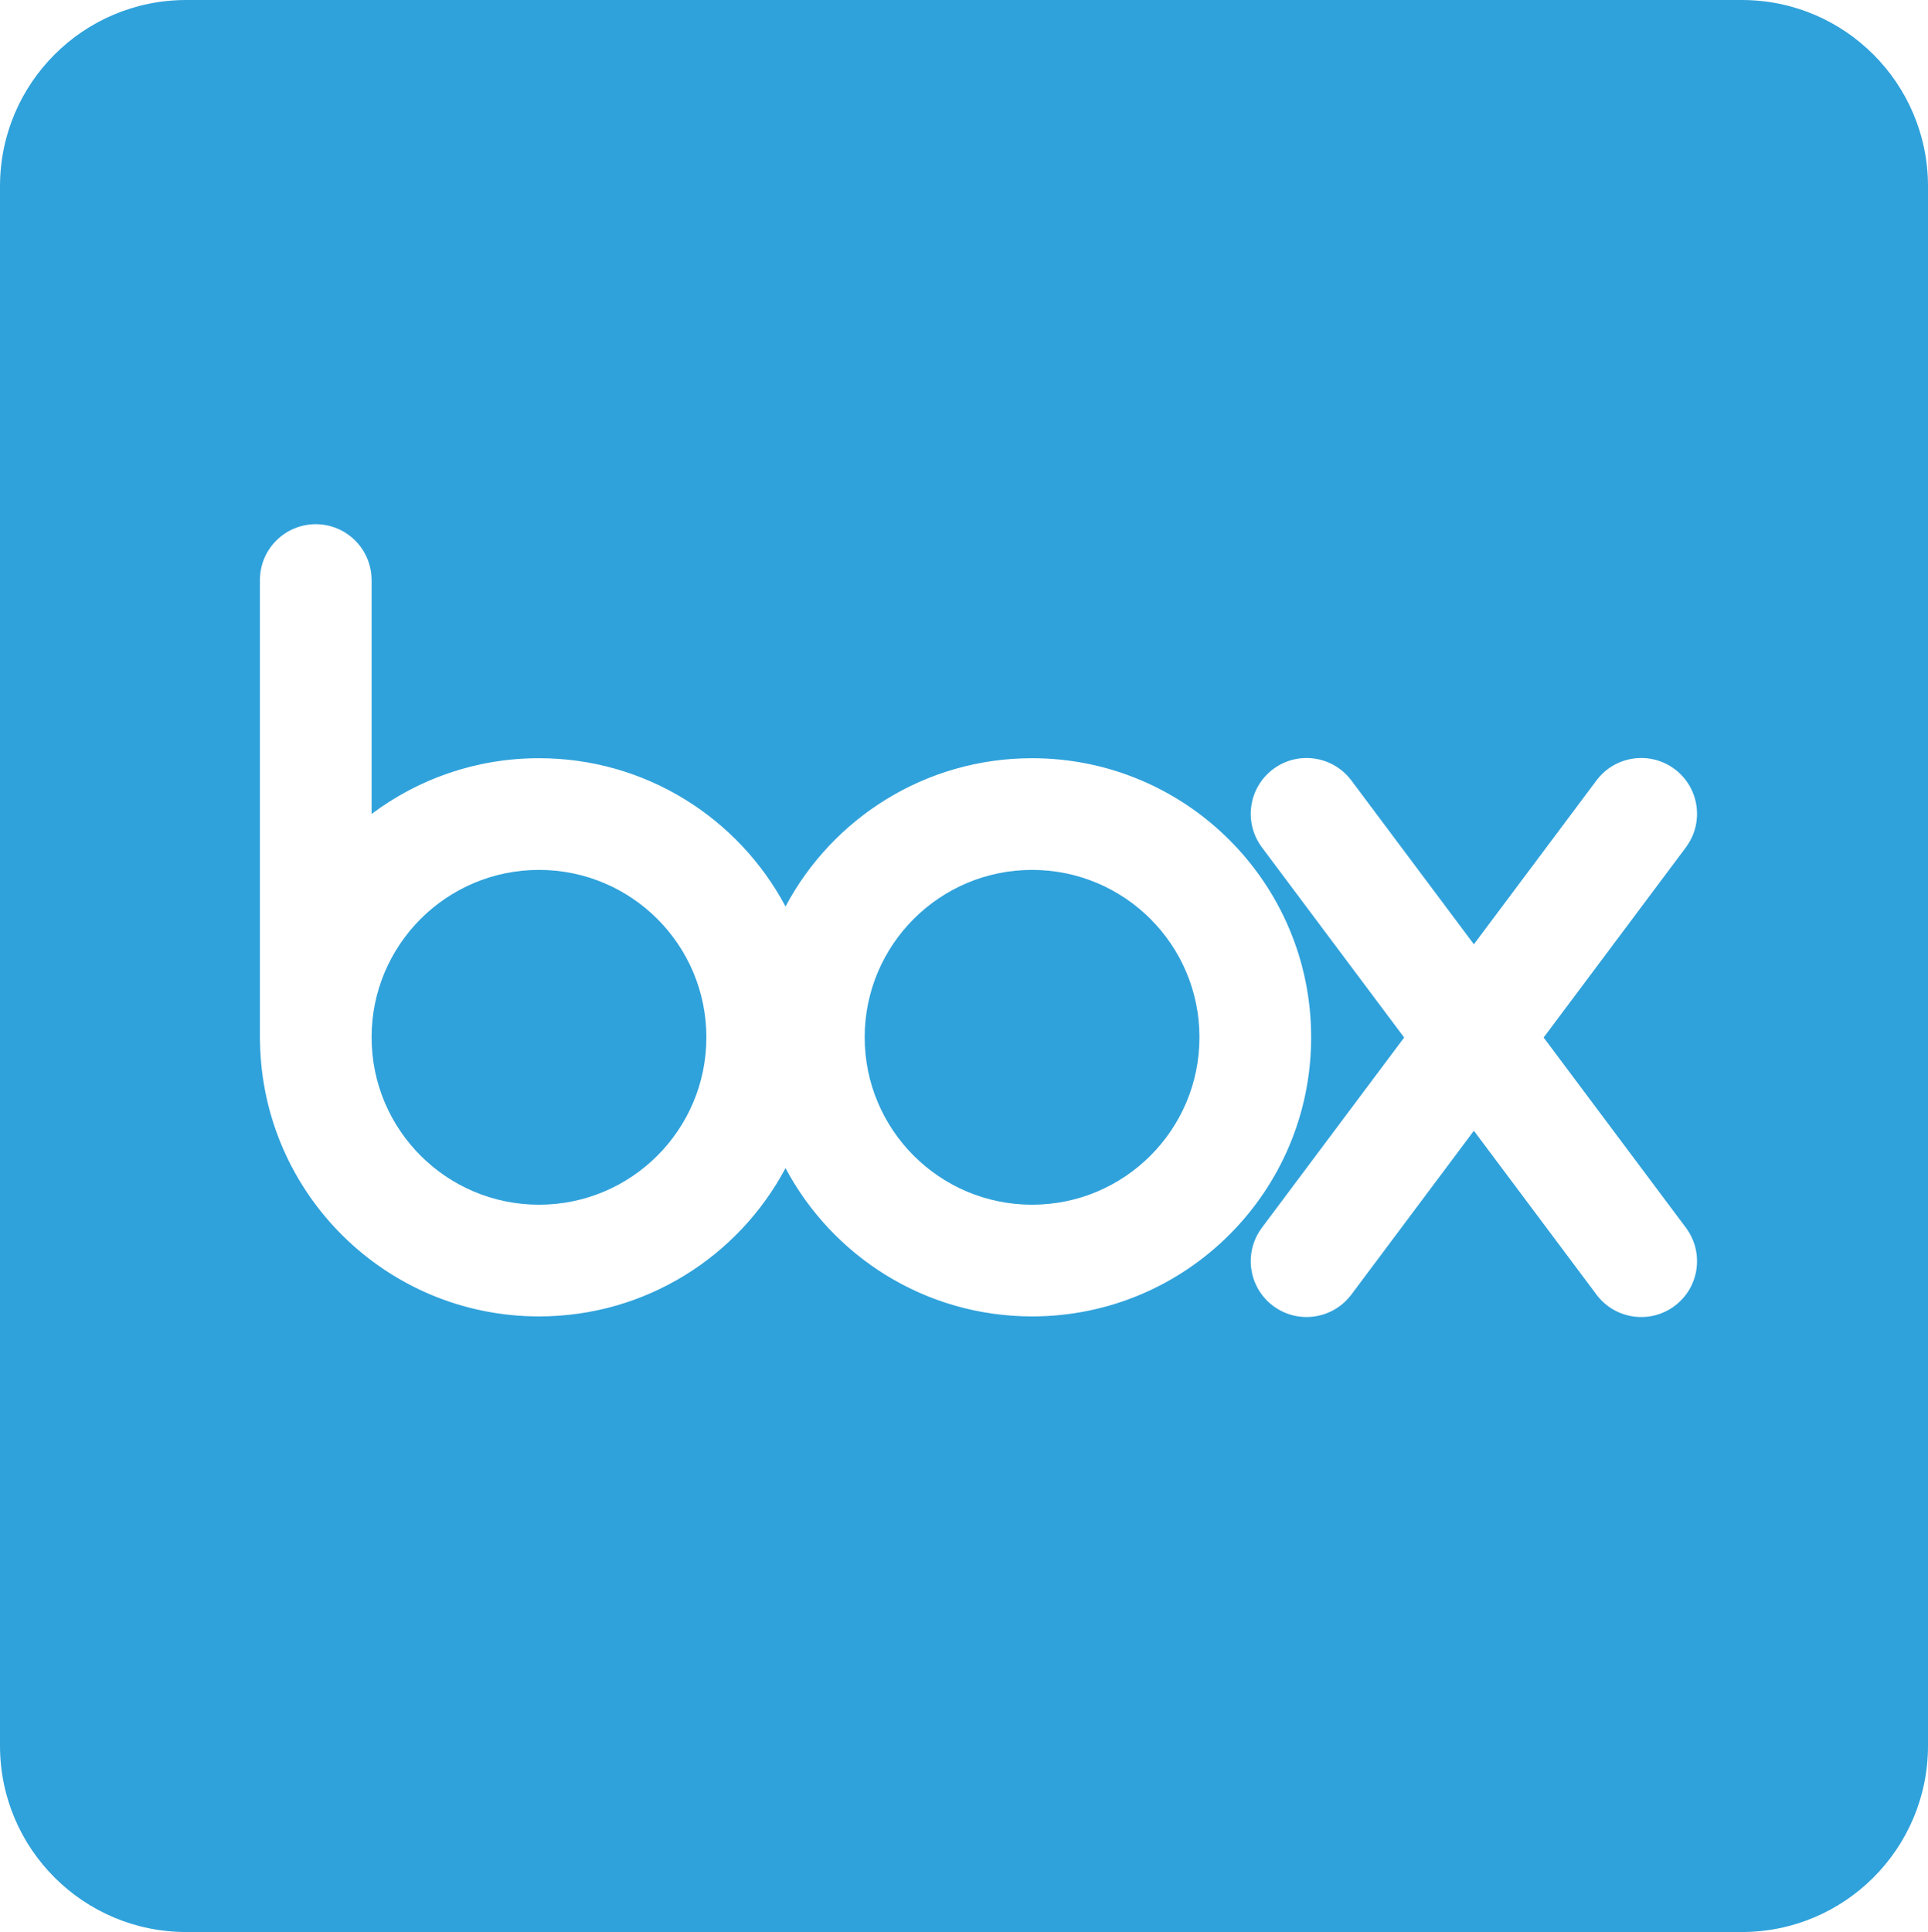 <?xml version="1.0" encoding="UTF-8"?>
<svg xmlns="http://www.w3.org/2000/svg" xmlns:xlink="http://www.w3.org/1999/xlink" width="497pt" height="498pt" viewBox="0 0 497 498" version="1.1">
<g id="surface1">
<path style=" stroke:none;fill-rule:nonzero;fill:rgb(18.799%,63.499%,85.899%);fill-opacity:1;" d="M 266.047 224.227 C 242.215 224.227 222.895 243.543 222.895 267.379 C 222.895 291.211 242.215 310.527 266.047 310.527 C 289.875 310.527 309.199 291.211 309.199 267.379 C 309.199 243.543 289.875 224.227 266.047 224.227 "/>
<path style=" stroke:none;fill-rule:nonzero;fill:rgb(18.799%,63.499%,85.899%);fill-opacity:1;" d="M 138.941 224.227 C 115.109 224.227 95.789 243.543 95.789 267.379 C 95.789 291.211 115.109 310.527 138.941 310.527 C 162.773 310.527 182.094 291.211 182.094 267.379 C 182.094 243.543 162.773 224.227 138.941 224.227 "/>
<path style=" stroke:none;fill-rule:nonzero;fill:rgb(18.799%,63.499%,85.899%);fill-opacity:1;" d="M 434.762 218.184 L 397.918 267.434 L 434.762 316.68 L 434.754 316.688 C 439.312 323.031 437.992 331.879 431.715 336.594 C 425.438 341.312 416.57 340.113 411.746 333.969 L 411.742 333.969 L 379.941 291.461 L 348.145 333.969 L 348.137 333.965 C 343.312 340.109 334.445 341.309 328.168 336.594 C 321.891 331.879 320.57 323.027 325.129 316.684 L 325.121 316.68 L 361.969 267.434 L 325.121 218.184 L 325.129 218.18 C 320.57 211.836 321.891 202.984 328.168 198.27 C 334.445 193.555 343.312 194.754 348.137 200.898 L 348.145 200.891 L 379.941 243.402 L 411.742 200.891 L 411.746 200.895 C 416.57 194.75 425.438 193.555 431.715 198.266 C 437.992 202.98 439.312 211.832 434.754 218.176 Z M 266.047 339.32 C 238.5 339.32 214.578 323.828 202.492 301.094 C 190.406 323.828 166.488 339.32 138.941 339.32 C 99.609 339.32 67.668 307.75 67.031 268.57 L 67 268.57 L 67 149.215 L 67.008 149.215 C 67.172 141.406 73.543 135.121 81.395 135.121 C 89.242 135.121 95.617 141.406 95.781 149.215 L 95.789 149.215 L 95.789 209.812 C 107.812 200.785 122.75 195.438 138.941 195.438 C 166.488 195.438 190.406 210.922 202.492 233.66 C 214.578 210.922 238.5 195.438 266.047 195.438 C 305.777 195.438 337.988 227.645 337.988 267.379 C 337.988 307.109 305.777 339.32 266.047 339.32 Z M 449 0 L 48 0 C 21.488 0 0 21.488 0 48 L 0 450 C 0 476.512 21.488 498 48 498 L 449 498 C 475.512 498 497 476.512 497 450 L 497 48 C 497 21.488 475.512 0 449 0 "/>
</g>
</svg>
